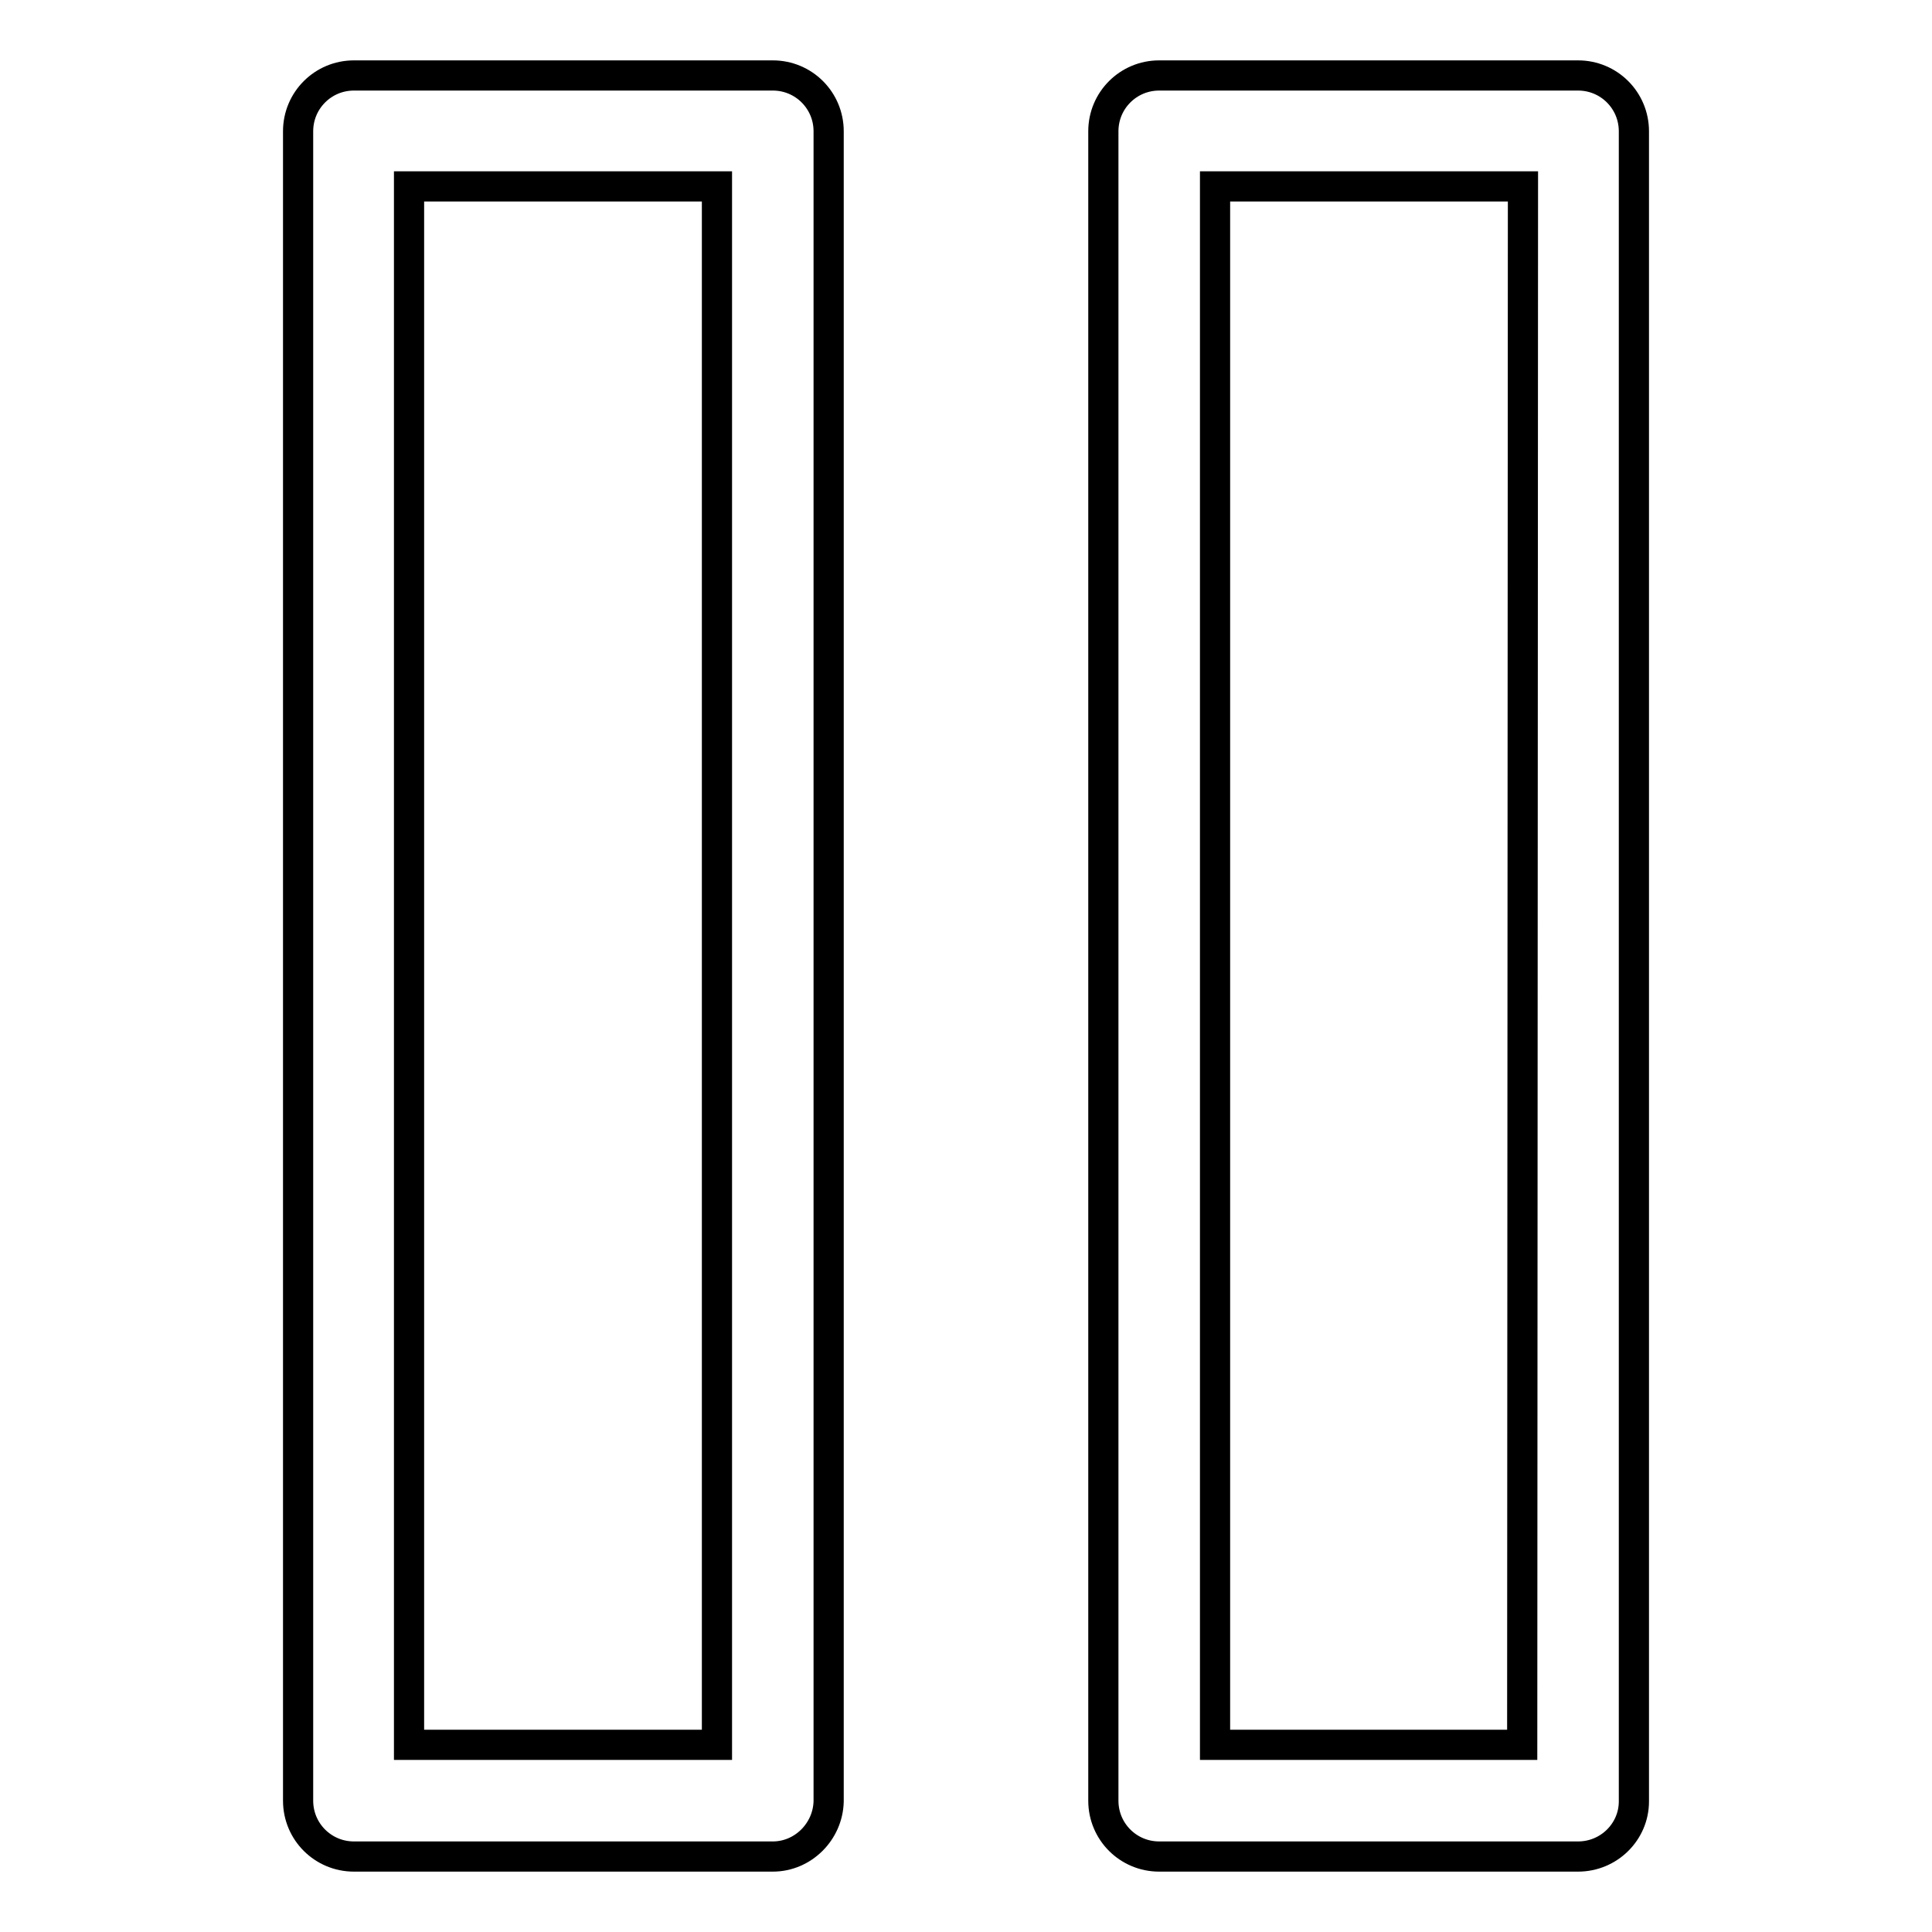 <?xml version="1.0" encoding="utf-8"?>
<!-- Svg Vector Icons : http://www.onlinewebfonts.com/icon -->
<!DOCTYPE svg PUBLIC "-//W3C//DTD SVG 1.1//EN" "http://www.w3.org/Graphics/SVG/1.1/DTD/svg11.dtd">
<svg version="1.1" xmlns="http://www.w3.org/2000/svg" xmlns:xlink="http://www.w3.org/1999/xlink" x="0px" y="0px" viewBox="0 0 256 256" enable-background="new 0 0 256 256" xml:space="preserve">
<g><g><path stroke-width="4" fill-opacity="0" stroke="#000000"  d="M209.1,246h-55.5c-4.1,0-7.4-3.3-7.4-7.4V17.4c0-4.1,3.3-7.4,7.4-7.4h55.5c4.1,0,7.4,3.3,7.4,7.4v221.3C216.5,242.7,213.2,246,209.1,246z M201.8,24.7H161v206.5h40.7L201.8,24.7L201.8,24.7z M102.4,246H46.9c-4.1,0-7.4-3.3-7.4-7.4V17.4c0-4.1,3.3-7.4,7.4-7.4h55.5c4.1,0,7.4,3.3,7.4,7.4v221.3C109.7,242.7,106.4,246,102.4,246z M95,24.7H54.2v206.5H95V24.7z"/></g></g>
</svg>